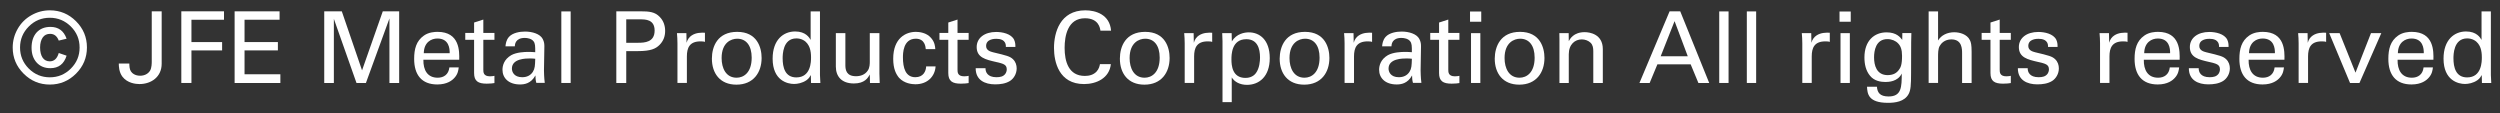 <?xml version="1.0" encoding="utf-8"?>
<!-- Generator: Adobe Illustrator 25.2.1, SVG Export Plug-In . SVG Version: 6.00 Build 0)  -->
<svg version="1.1" id="レイヤー_1" xmlns="http://www.w3.org/2000/svg" xmlns:xlink="http://www.w3.org/1999/xlink" x="0px"
	 y="0px" viewBox="0 0 251.9 11.42" style="enable-background:new 0 0 251.9 11.42;" xml:space="preserve">
<rect x="0" y="0" width="251.9" height="11.42" fill="#333333" stroke="none"/>
<style type="text/css">
	.st0{fill:#FFFFFF;}
</style>
<g>
	<path class="st0" d="M1.28,4.79c0-0.67,0.17-1.3,0.5-1.88s0.79-1.04,1.37-1.37s1.2-0.5,1.87-0.5c1.03,0,1.91,0.37,2.64,1.1
		c0.73,0.73,1.1,1.61,1.1,2.64c0,1.03-0.37,1.91-1.1,2.64s-1.61,1.1-2.64,1.1c-1.03,0-1.91-0.37-2.64-1.1S1.28,5.82,1.28,4.79z
		 M8.02,4.79c0-0.83-0.29-1.53-0.88-2.12C6.55,2.09,5.85,1.79,5.02,1.79c-0.83,0-1.53,0.29-2.12,0.88C2.31,3.26,2.02,3.97,2.02,4.79
		c0,0.82,0.29,1.53,0.88,2.12C3.49,7.5,4.2,7.79,5.02,7.79c0.82,0,1.53-0.29,2.12-0.88C7.73,6.32,8.02,5.62,8.02,4.79z M5.92,5.34
		l0.79,0.27C6.45,6.45,5.9,6.87,5.07,6.87c-0.57,0-1.03-0.19-1.37-0.56s-0.52-0.87-0.52-1.5c0-0.65,0.17-1.16,0.51-1.54
		C4.03,2.9,4.5,2.71,5.08,2.71c0.81,0,1.35,0.4,1.63,1.19L5.92,4.09C5.75,3.64,5.46,3.41,5.05,3.41c-0.32,0-0.57,0.12-0.74,0.36
		S4.04,4.35,4.04,4.79S4.13,5.57,4.3,5.82c0.17,0.24,0.41,0.36,0.72,0.36C5.46,6.18,5.76,5.9,5.92,5.34z"/>
</g>
<g>
	<path class="st0" d="M13.03,6.4c0.01,0.25,0.01,0.56,0.16,0.79c0.12,0.19,0.42,0.44,0.93,0.44c0.41,0,0.79-0.17,1-0.51
		c0.17-0.29,0.17-0.75,0.17-0.97V1.14h1v5.28c0,1.33-1.05,2.05-2.24,2.05c-0.38,0-1.22-0.09-1.72-0.75
		c-0.34-0.46-0.36-1.03-0.36-1.32H13.03z"/>
	<path class="st0" d="M18.27,1.14h4.3v0.85h-3.28v2.25h3.09v0.84h-3.09v3.28h-1.02V1.14z"/>
	<path class="st0" d="M23.64,1.14h4.53v0.85h-3.53v2.25H28v0.84h-3.36v2.4h3.61v0.88h-4.61V1.14z"/>
	<path class="st0" d="M32.67,1.14h1.77l2.04,5.95l2.09-5.95h1.65v7.22h-0.98v-6.5l-2.37,6.5h-0.95L33.64,1.9v6.46h-0.97V1.14z"/>
	<path class="st0" d="M42.66,6.02c-0.02,1.04,0.41,1.81,1.44,1.81c0.61,0,1.1-0.32,1.18-1.04h0.94c-0.03,0.25-0.07,0.66-0.43,1.05
		c-0.22,0.25-0.72,0.67-1.73,0.67c-1.58,0-2.33-0.98-2.33-2.57c0-0.99,0.2-1.81,0.99-2.36c0.48-0.34,1.08-0.37,1.37-0.37
		c2.25,0,2.2,1.99,2.18,2.81H42.66z M45.31,5.36c0.01-0.48-0.08-1.48-1.24-1.48c-0.61,0-1.35,0.37-1.37,1.48H45.31z"/>
	<path class="st0" d="M46.88,3.32h0.89V2.27l0.93-0.3v1.35h1.12v0.69H48.7v3.01c0,0.25,0,0.67,0.67,0.67c0.19,0,0.37-0.03,0.45-0.05
		v0.73c-0.17,0.03-0.44,0.06-0.78,0.06c-0.86,0-1.27-0.25-1.27-1.07V4.01h-0.89V3.32z"/>
	<path class="st0" d="M54.04,8.35c-0.07-0.25-0.09-0.49-0.09-0.75c-0.45,0.83-1.13,0.91-1.55,0.91c-1.15,0-1.77-0.65-1.77-1.48
		c0-0.4,0.14-1.04,0.88-1.47c0.54-0.3,1.34-0.33,1.74-0.33c0.24,0,0.39,0.01,0.68,0.03c0-0.62,0-0.89-0.18-1.11
		c-0.19-0.25-0.6-0.33-0.87-0.33c-0.95,0-1,0.65-1.01,0.85h-0.94c0.03-0.26,0.06-0.61,0.35-0.95c0.38-0.42,1.09-0.54,1.62-0.54
		c0.73,0,1.51,0.23,1.78,0.74c0.16,0.3,0.17,0.54,0.17,0.77l-0.04,2.4c0,0.08,0.01,0.75,0.08,1.26H54.04z M53.39,5.89
		c-0.38,0-1.81,0-1.81,1.02c0,0.32,0.2,0.87,1.04,0.87c0.48,0,0.84-0.19,1.07-0.54c0.21-0.34,0.22-0.62,0.24-1.32
		C53.76,5.9,53.62,5.89,53.39,5.89z"/>
	<path class="st0" d="M56.56,1.15h0.94v7.21h-0.94V1.15z"/>
	<path class="st0" d="M62.1,1.14h2.42c0.88,0,1.48,0.05,1.97,0.58c0.36,0.37,0.53,0.86,0.53,1.4c0,0.55-0.18,1.02-0.57,1.41
		c-0.38,0.38-0.88,0.62-2.18,0.62H63.1v3.21h-1V1.14z M63.1,4.31h1.19c0.66,0,1.67-0.05,1.67-1.23c0-1.13-0.94-1.13-1.46-1.13h-1.4
		V4.31z"/>
	<path class="st0" d="M68.26,4.36c0-0.34-0.02-0.69-0.05-1.02h0.95l0.02,0.97c0.18-0.7,0.78-0.93,1.2-0.99
		c0.28-0.04,0.49-0.03,0.65-0.02v0.92c-0.05-0.02-0.11-0.03-0.18-0.04s-0.16-0.01-0.27-0.01c-1.11,0-1.37,0.66-1.37,1.52v2.67h-0.95
		V4.36z"/>
	<path class="st0" d="M74.28,3.21c2.01,0,2.46,1.58,2.46,2.63c0,1.47-0.83,2.69-2.54,2.69c-1.66,0-2.47-1.15-2.47-2.62
		C71.73,4.67,72.31,3.21,74.28,3.21z M74.22,7.83c0.71,0,1.52-0.51,1.52-2.02c0-1.25-0.58-1.91-1.46-1.91
		c-0.6,0-1.57,0.38-1.57,1.95C72.71,6.88,73.15,7.83,74.22,7.83z"/>
	<path class="st0" d="M81.68,1.15h0.94v6.41c0,0.11,0.02,0.54,0.04,0.8h-0.94l-0.02-0.8c-0.08,0.14-0.19,0.35-0.45,0.53
		c-0.41,0.28-0.9,0.37-1.24,0.37c-0.67,0-2.16-0.35-2.16-2.55c0-1.91,1.09-2.74,2.27-2.74c1.08,0,1.44,0.64,1.56,0.85V1.15z
		 M81.34,4.38c-0.2-0.26-0.57-0.51-1.1-0.51c-1.38,0-1.38,1.67-1.38,2.01c0,0.89,0.23,1.92,1.38,1.92c1.48,0,1.48-1.63,1.48-2.02
		C81.72,5.05,81.55,4.65,81.34,4.38z"/>
	<path class="st0" d="M85.18,3.34v3.23c0,0.49,0.11,1.11,1.07,1.11c0.47,0,0.91-0.16,1.18-0.56c0.21-0.3,0.21-0.69,0.21-0.94V3.34
		h0.97v4.08c0,0.1,0.02,0.66,0.03,0.94h-0.98L87.64,7.5c-0.18,0.35-0.52,0.91-1.6,0.91c-1.24,0-1.82-0.71-1.82-1.7V3.34H85.18z"/>
	<path class="st0" d="M93.28,4.95c-0.02-0.23-0.09-1.05-1-1.05c-1.3,0-1.3,1.51-1.3,1.89c0,1.03,0.25,1.99,1.25,1.99
		c0.8,0,1.07-0.6,1.09-1.09h0.95c-0.06,0.98-0.79,1.8-2.03,1.8c-0.34,0-1.12-0.07-1.65-0.65C90.3,7.49,90,6.96,90,5.92
		c0-2.09,1.28-2.71,2.28-2.71c0.33,0,1.08,0.07,1.54,0.62c0.37,0.43,0.4,0.84,0.42,1.12H93.28z"/>
	<path class="st0" d="M94.66,3.32h0.89V2.27l0.93-0.3v1.35h1.12v0.69h-1.12v3.01c0,0.25,0,0.67,0.67,0.67
		c0.19,0,0.37-0.03,0.45-0.05v0.73c-0.17,0.03-0.44,0.06-0.78,0.06c-0.86,0-1.27-0.25-1.27-1.07V4.01h-0.89V3.32z"/>
	<path class="st0" d="M99.3,6.87c-0.01,0.38,0.19,0.91,1.1,0.91c0.39,0,0.68-0.07,0.88-0.32c0.1-0.13,0.16-0.3,0.16-0.47
		c0-0.49-0.35-0.58-1.1-0.75c-1.05-0.24-1.93-0.45-1.93-1.5c0-0.92,0.8-1.52,1.96-1.52c0.63,0,1.51,0.18,1.81,0.78
		c0.13,0.28,0.13,0.52,0.13,0.73h-0.96c0.03-0.76-0.63-0.82-0.97-0.82c-0.14,0-1.02,0-1.02,0.72c0,0.46,0.45,0.57,0.71,0.64
		c1.39,0.33,1.69,0.41,1.99,0.69c0.28,0.26,0.38,0.61,0.38,0.93c0,0.56-0.31,1.04-0.68,1.27c-0.44,0.27-0.97,0.34-1.49,0.34
		c-1.02,0-1.97-0.42-1.96-1.63H99.3z"/>
	<path class="st0" d="M110.88,3.09c-0.04-0.25-0.17-1.25-1.56-1.25c-1.74,0-2.05,1.78-2.05,2.98c0,1.36,0.39,2.83,2.04,2.83
		c0.44,0,0.86-0.11,1.17-0.43c0.26-0.28,0.32-0.59,0.35-0.76h1.1c-0.15,1.42-1.46,2.01-2.7,2.01c-2.54,0-3.03-2.24-3.03-3.64
		c0-1.52,0.59-3.79,3.16-3.79c1.02,0,2.46,0.41,2.59,2.05H110.88z"/>
	<path class="st0" d="M115.39,3.21c2.01,0,2.46,1.58,2.46,2.63c0,1.47-0.83,2.69-2.54,2.69c-1.66,0-2.47-1.15-2.47-2.62
		C112.84,4.67,113.42,3.21,115.39,3.21z M115.33,7.83c0.71,0,1.52-0.51,1.52-2.02c0-1.25-0.58-1.91-1.46-1.91
		c-0.6,0-1.57,0.38-1.57,1.95C113.82,6.88,114.26,7.83,115.33,7.83z"/>
	<path class="st0" d="M119.37,4.36c0-0.34-0.02-0.69-0.05-1.02h0.95l0.02,0.97c0.18-0.7,0.78-0.93,1.2-0.99
		c0.28-0.04,0.49-0.03,0.65-0.02v0.92c-0.05-0.02-0.11-0.03-0.18-0.04c-0.07-0.01-0.16-0.01-0.27-0.01c-1.11,0-1.37,0.66-1.37,1.52
		v2.67h-0.95V4.36z"/>
	<path class="st0" d="M123.18,4.16c0-0.22-0.01-0.34-0.03-0.82h0.95l0.02,0.83c0.47-0.79,1.3-0.91,1.71-0.91
		c1.08,0,2.11,0.74,2.11,2.6c0,1.87-1.09,2.69-2.29,2.69c-0.73,0-1.27-0.31-1.54-0.75v2.49h-0.93V4.16z M125.49,7.85
		c0.24,0,0.74-0.05,1.06-0.49c0.36-0.49,0.41-1.21,0.41-1.57c0-0.9-0.27-1.84-1.38-1.84c-1.5,0-1.5,1.59-1.5,2.04
		C124.08,6.61,124.17,7.85,125.49,7.85z"/>
	<path class="st0" d="M131.49,3.21c2.01,0,2.46,1.58,2.46,2.63c0,1.47-0.83,2.69-2.54,2.69c-1.66,0-2.47-1.15-2.47-2.62
		C128.95,4.67,129.53,3.21,131.49,3.21z M131.44,7.83c0.71,0,1.52-0.51,1.52-2.02c0-1.25-0.58-1.91-1.46-1.91
		c-0.6,0-1.57,0.38-1.57,1.95C129.93,6.88,130.37,7.83,131.44,7.83z"/>
	<path class="st0" d="M135.48,4.36c0-0.34-0.02-0.69-0.05-1.02h0.95l0.02,0.97c0.18-0.7,0.78-0.93,1.2-0.99
		c0.28-0.04,0.49-0.03,0.65-0.02v0.92c-0.05-0.02-0.11-0.03-0.18-0.04s-0.16-0.01-0.27-0.01c-1.11,0-1.37,0.66-1.37,1.52v2.67h-0.95
		V4.36z"/>
	<path class="st0" d="M142.37,8.35c-0.07-0.25-0.09-0.49-0.09-0.75c-0.45,0.83-1.13,0.91-1.55,0.91c-1.15,0-1.77-0.65-1.77-1.48
		c0-0.4,0.14-1.04,0.88-1.47c0.54-0.3,1.34-0.33,1.74-0.33c0.24,0,0.39,0.01,0.68,0.03c0-0.62,0-0.89-0.18-1.11
		c-0.19-0.25-0.6-0.33-0.87-0.33c-0.95,0-1,0.65-1.01,0.85h-0.94c0.03-0.26,0.06-0.61,0.35-0.95c0.38-0.42,1.09-0.54,1.62-0.54
		c0.73,0,1.51,0.23,1.78,0.74c0.16,0.3,0.17,0.54,0.17,0.77l-0.04,2.4c0,0.08,0.01,0.75,0.08,1.26H142.37z M141.72,5.89
		c-0.38,0-1.81,0-1.81,1.02c0,0.32,0.2,0.87,1.04,0.87c0.48,0,0.84-0.19,1.07-0.54c0.21-0.34,0.22-0.62,0.24-1.32
		C142.1,5.9,141.95,5.89,141.72,5.89z"/>
	<path class="st0" d="M144.11,3.32H145V2.27l0.93-0.3v1.35h1.12v0.69h-1.12v3.01c0,0.25,0,0.67,0.67,0.67
		c0.19,0,0.37-0.03,0.45-0.05v0.73c-0.17,0.03-0.44,0.06-0.78,0.06c-0.86,0-1.27-0.25-1.27-1.07V4.01h-0.89V3.32z"/>
	<path class="st0" d="M148.12,1.16h1.13v1.03h-1.13V1.16z M148.22,3.34h0.94v5.02h-0.94V3.34z"/>
	<path class="st0" d="M153.16,3.21c2.01,0,2.46,1.58,2.46,2.63c0,1.47-0.83,2.69-2.54,2.69c-1.66,0-2.47-1.15-2.47-2.62
		C150.62,4.67,151.2,3.21,153.16,3.21z M153.11,7.83c0.71,0,1.52-0.51,1.52-2.02c0-1.25-0.58-1.91-1.46-1.91
		c-0.6,0-1.57,0.38-1.57,1.95C151.6,6.88,152.04,7.83,153.11,7.83z"/>
	<path class="st0" d="M157.13,3.92l-0.01-0.58h0.94l0.01,0.81c0.11-0.21,0.47-0.91,1.61-0.91c0.45,0,1.82,0.17,1.82,1.71v3.41h-0.96
		V5.17c0-0.33-0.04-0.63-0.27-0.86c-0.24-0.23-0.57-0.34-0.89-0.34c-0.68,0-1.31,0.49-1.31,1.5v2.89h-0.94V3.92z"/>
	<path class="st0" d="M168.23,1.14h1.07l2.92,7.22h-1.09l-0.78-1.88h-3.35l-0.78,1.88h-1.03L168.23,1.14z M167.33,5.67h2.73
		l-1.33-3.54L167.33,5.67z"/>
	<path class="st0" d="M173.23,1.15h0.94v7.21h-0.94V1.15z"/>
	<path class="st0" d="M176.01,1.15h0.94v7.21h-0.94V1.15z"/>
	<path class="st0" d="M181.6,4.36c0-0.34-0.02-0.69-0.05-1.02h0.95l0.02,0.97c0.18-0.7,0.78-0.93,1.2-0.99
		c0.28-0.04,0.49-0.03,0.65-0.02v0.92c-0.05-0.02-0.11-0.03-0.18-0.04c-0.07-0.01-0.16-0.01-0.27-0.01c-1.11,0-1.37,0.66-1.37,1.52
		v2.67h-0.95V4.36z"/>
	<path class="st0" d="M185.35,1.16h1.13v1.03h-1.13V1.16z M185.45,3.34h0.94v5.02h-0.94V3.34z"/>
	<path class="st0" d="M189.12,8.74c0.04,0.56,0.28,0.98,1.17,0.98c1.31,0,1.33-0.95,1.33-2.31c-0.4,0.83-1.35,0.85-1.65,0.85
		c-0.46,0-1.12-0.1-1.54-0.62c-0.43-0.51-0.57-1.18-0.57-1.85c0-1.7,1-2.53,2.23-2.53c1.01,0,1.38,0.5,1.58,0.76l0.01-0.69h0.91
		l-0.02,0.91l-0.01,3.14c0,1.21-0.04,1.7-0.24,2.08c-0.42,0.8-1.4,0.9-2.09,0.9c-2.01,0-2.07-0.94-2.11-1.62H189.12z M191.31,7.07
		c0.2-0.26,0.34-0.53,0.34-1.44c0-0.63-0.14-0.99-0.39-1.25c-0.25-0.27-0.65-0.44-1.08-0.44c-1.19,0-1.35,1.2-1.35,1.84
		c0,0.77,0.23,1.79,1.38,1.79C190.76,7.56,191.08,7.37,191.31,7.07z"/>
	<path class="st0" d="M194.33,1.15h0.95v2.93c0.31-0.53,0.93-0.83,1.63-0.83c0.53,0,1.29,0.19,1.58,0.8c0.1,0.2,0.17,0.44,0.17,1.17
		v3.14h-0.96V5.39c0-0.45,0-1.42-1.08-1.42c-0.7,0-1.05,0.43-1.18,0.67c-0.16,0.28-0.16,0.75-0.16,1.06v2.66h-0.95V1.15z"/>
	<path class="st0" d="M199.67,3.32h0.89V2.27l0.93-0.3v1.35h1.12v0.69h-1.12v3.01c0,0.25,0,0.67,0.67,0.67
		c0.19,0,0.37-0.03,0.45-0.05v0.73c-0.17,0.03-0.44,0.06-0.78,0.06c-0.86,0-1.27-0.25-1.27-1.07V4.01h-0.89V3.32z"/>
	<path class="st0" d="M204.31,6.87c-0.01,0.38,0.19,0.91,1.1,0.91c0.39,0,0.68-0.07,0.88-0.32c0.1-0.13,0.16-0.3,0.16-0.47
		c0-0.49-0.35-0.58-1.1-0.75c-1.05-0.24-1.93-0.45-1.93-1.5c0-0.92,0.8-1.52,1.96-1.52c0.63,0,1.51,0.18,1.81,0.78
		c0.13,0.28,0.13,0.52,0.13,0.73h-0.96c0.03-0.76-0.63-0.82-0.97-0.82c-0.14,0-1.02,0-1.02,0.72c0,0.46,0.45,0.57,0.71,0.64
		c1.39,0.33,1.69,0.41,1.99,0.69c0.28,0.26,0.38,0.61,0.38,0.93c0,0.56-0.31,1.04-0.68,1.27c-0.44,0.27-0.97,0.34-1.49,0.34
		c-1.02,0-1.97-0.42-1.96-1.63H204.31z"/>
	<path class="st0" d="M211.6,4.36c0-0.34-0.02-0.69-0.05-1.02h0.95l0.02,0.97c0.18-0.7,0.78-0.93,1.2-0.99
		c0.28-0.04,0.49-0.03,0.65-0.02v0.92c-0.05-0.02-0.11-0.03-0.18-0.04c-0.07-0.01-0.16-0.01-0.27-0.01c-1.11,0-1.37,0.66-1.37,1.52
		v2.67h-0.95V4.36z"/>
	<path class="st0" d="M216.01,6.02c-0.02,1.04,0.41,1.81,1.44,1.81c0.61,0,1.1-0.32,1.18-1.04h0.94c-0.03,0.25-0.07,0.66-0.43,1.05
		c-0.22,0.25-0.72,0.67-1.73,0.67c-1.58,0-2.33-0.98-2.33-2.57c0-0.99,0.2-1.81,0.99-2.36c0.48-0.34,1.08-0.37,1.37-0.37
		c2.25,0,2.2,1.99,2.18,2.81H216.01z M218.66,5.36c0.01-0.48-0.08-1.48-1.24-1.48c-0.61,0-1.35,0.37-1.37,1.48H218.66z"/>
	<path class="st0" d="M221.54,6.87c-0.01,0.38,0.19,0.91,1.1,0.91c0.39,0,0.68-0.07,0.88-0.32c0.1-0.13,0.16-0.3,0.16-0.47
		c0-0.49-0.35-0.58-1.1-0.75c-1.05-0.24-1.93-0.45-1.93-1.5c0-0.92,0.8-1.52,1.96-1.52c0.63,0,1.51,0.18,1.81,0.78
		c0.13,0.28,0.13,0.52,0.13,0.73h-0.96c0.03-0.76-0.63-0.82-0.97-0.82c-0.14,0-1.02,0-1.02,0.72c0,0.46,0.45,0.57,0.71,0.64
		c1.39,0.33,1.69,0.41,1.99,0.69c0.28,0.26,0.38,0.61,0.38,0.93c0,0.56-0.31,1.04-0.68,1.27c-0.44,0.27-0.97,0.34-1.49,0.34
		c-1.02,0-1.97-0.42-1.96-1.63H221.54z"/>
	<path class="st0" d="M226.57,6.02c-0.02,1.04,0.41,1.81,1.44,1.81c0.61,0,1.1-0.32,1.18-1.04h0.94c-0.03,0.25-0.07,0.66-0.43,1.05
		c-0.22,0.25-0.72,0.67-1.73,0.67c-1.58,0-2.33-0.98-2.33-2.57c0-0.99,0.2-1.81,0.99-2.36c0.48-0.34,1.08-0.37,1.37-0.37
		c2.25,0,2.2,1.99,2.18,2.81H226.57z M229.22,5.36c0.01-0.48-0.08-1.48-1.24-1.48c-0.61,0-1.35,0.37-1.37,1.48H229.22z"/>
	<path class="st0" d="M231.61,4.36c0-0.34-0.02-0.69-0.05-1.02h0.95l0.02,0.97c0.18-0.7,0.78-0.93,1.2-0.99
		c0.28-0.04,0.49-0.03,0.65-0.02v0.92c-0.05-0.02-0.11-0.03-0.18-0.04c-0.07-0.01-0.16-0.01-0.27-0.01c-1.11,0-1.37,0.66-1.37,1.52
		v2.67h-0.95V4.36z"/>
	<path class="st0" d="M234.69,3.34h1.05l1.6,3.98l1.56-3.98h1.04l-2.2,5.02h-0.95L234.69,3.34z"/>
	<path class="st0" d="M241.58,6.02c-0.02,1.04,0.41,1.81,1.44,1.81c0.61,0,1.1-0.32,1.18-1.04h0.94c-0.03,0.25-0.07,0.66-0.43,1.05
		c-0.22,0.25-0.72,0.67-1.73,0.67c-1.58,0-2.33-0.98-2.33-2.57c0-0.99,0.2-1.81,0.99-2.36c0.48-0.34,1.08-0.37,1.37-0.37
		c2.25,0,2.2,1.99,2.18,2.81H241.58z M244.22,5.36c0.01-0.48-0.08-1.48-1.24-1.48c-0.61,0-1.35,0.37-1.37,1.48H244.22z"/>
	<path class="st0" d="M250.04,1.15h0.94v6.41c0,0.11,0.02,0.54,0.04,0.8h-0.94l-0.02-0.8c-0.08,0.14-0.19,0.35-0.45,0.53
		c-0.41,0.28-0.9,0.37-1.24,0.37c-0.67,0-2.16-0.35-2.16-2.55c0-1.91,1.09-2.74,2.27-2.74c1.08,0,1.44,0.64,1.56,0.85V1.15z
		 M249.69,4.38c-0.2-0.26-0.57-0.51-1.1-0.51c-1.38,0-1.38,1.67-1.38,2.01c0,0.89,0.23,1.92,1.38,1.92c1.48,0,1.48-1.63,1.48-2.02
		C250.07,5.05,249.9,4.65,249.69,4.38z"/>
</g>
</svg>
